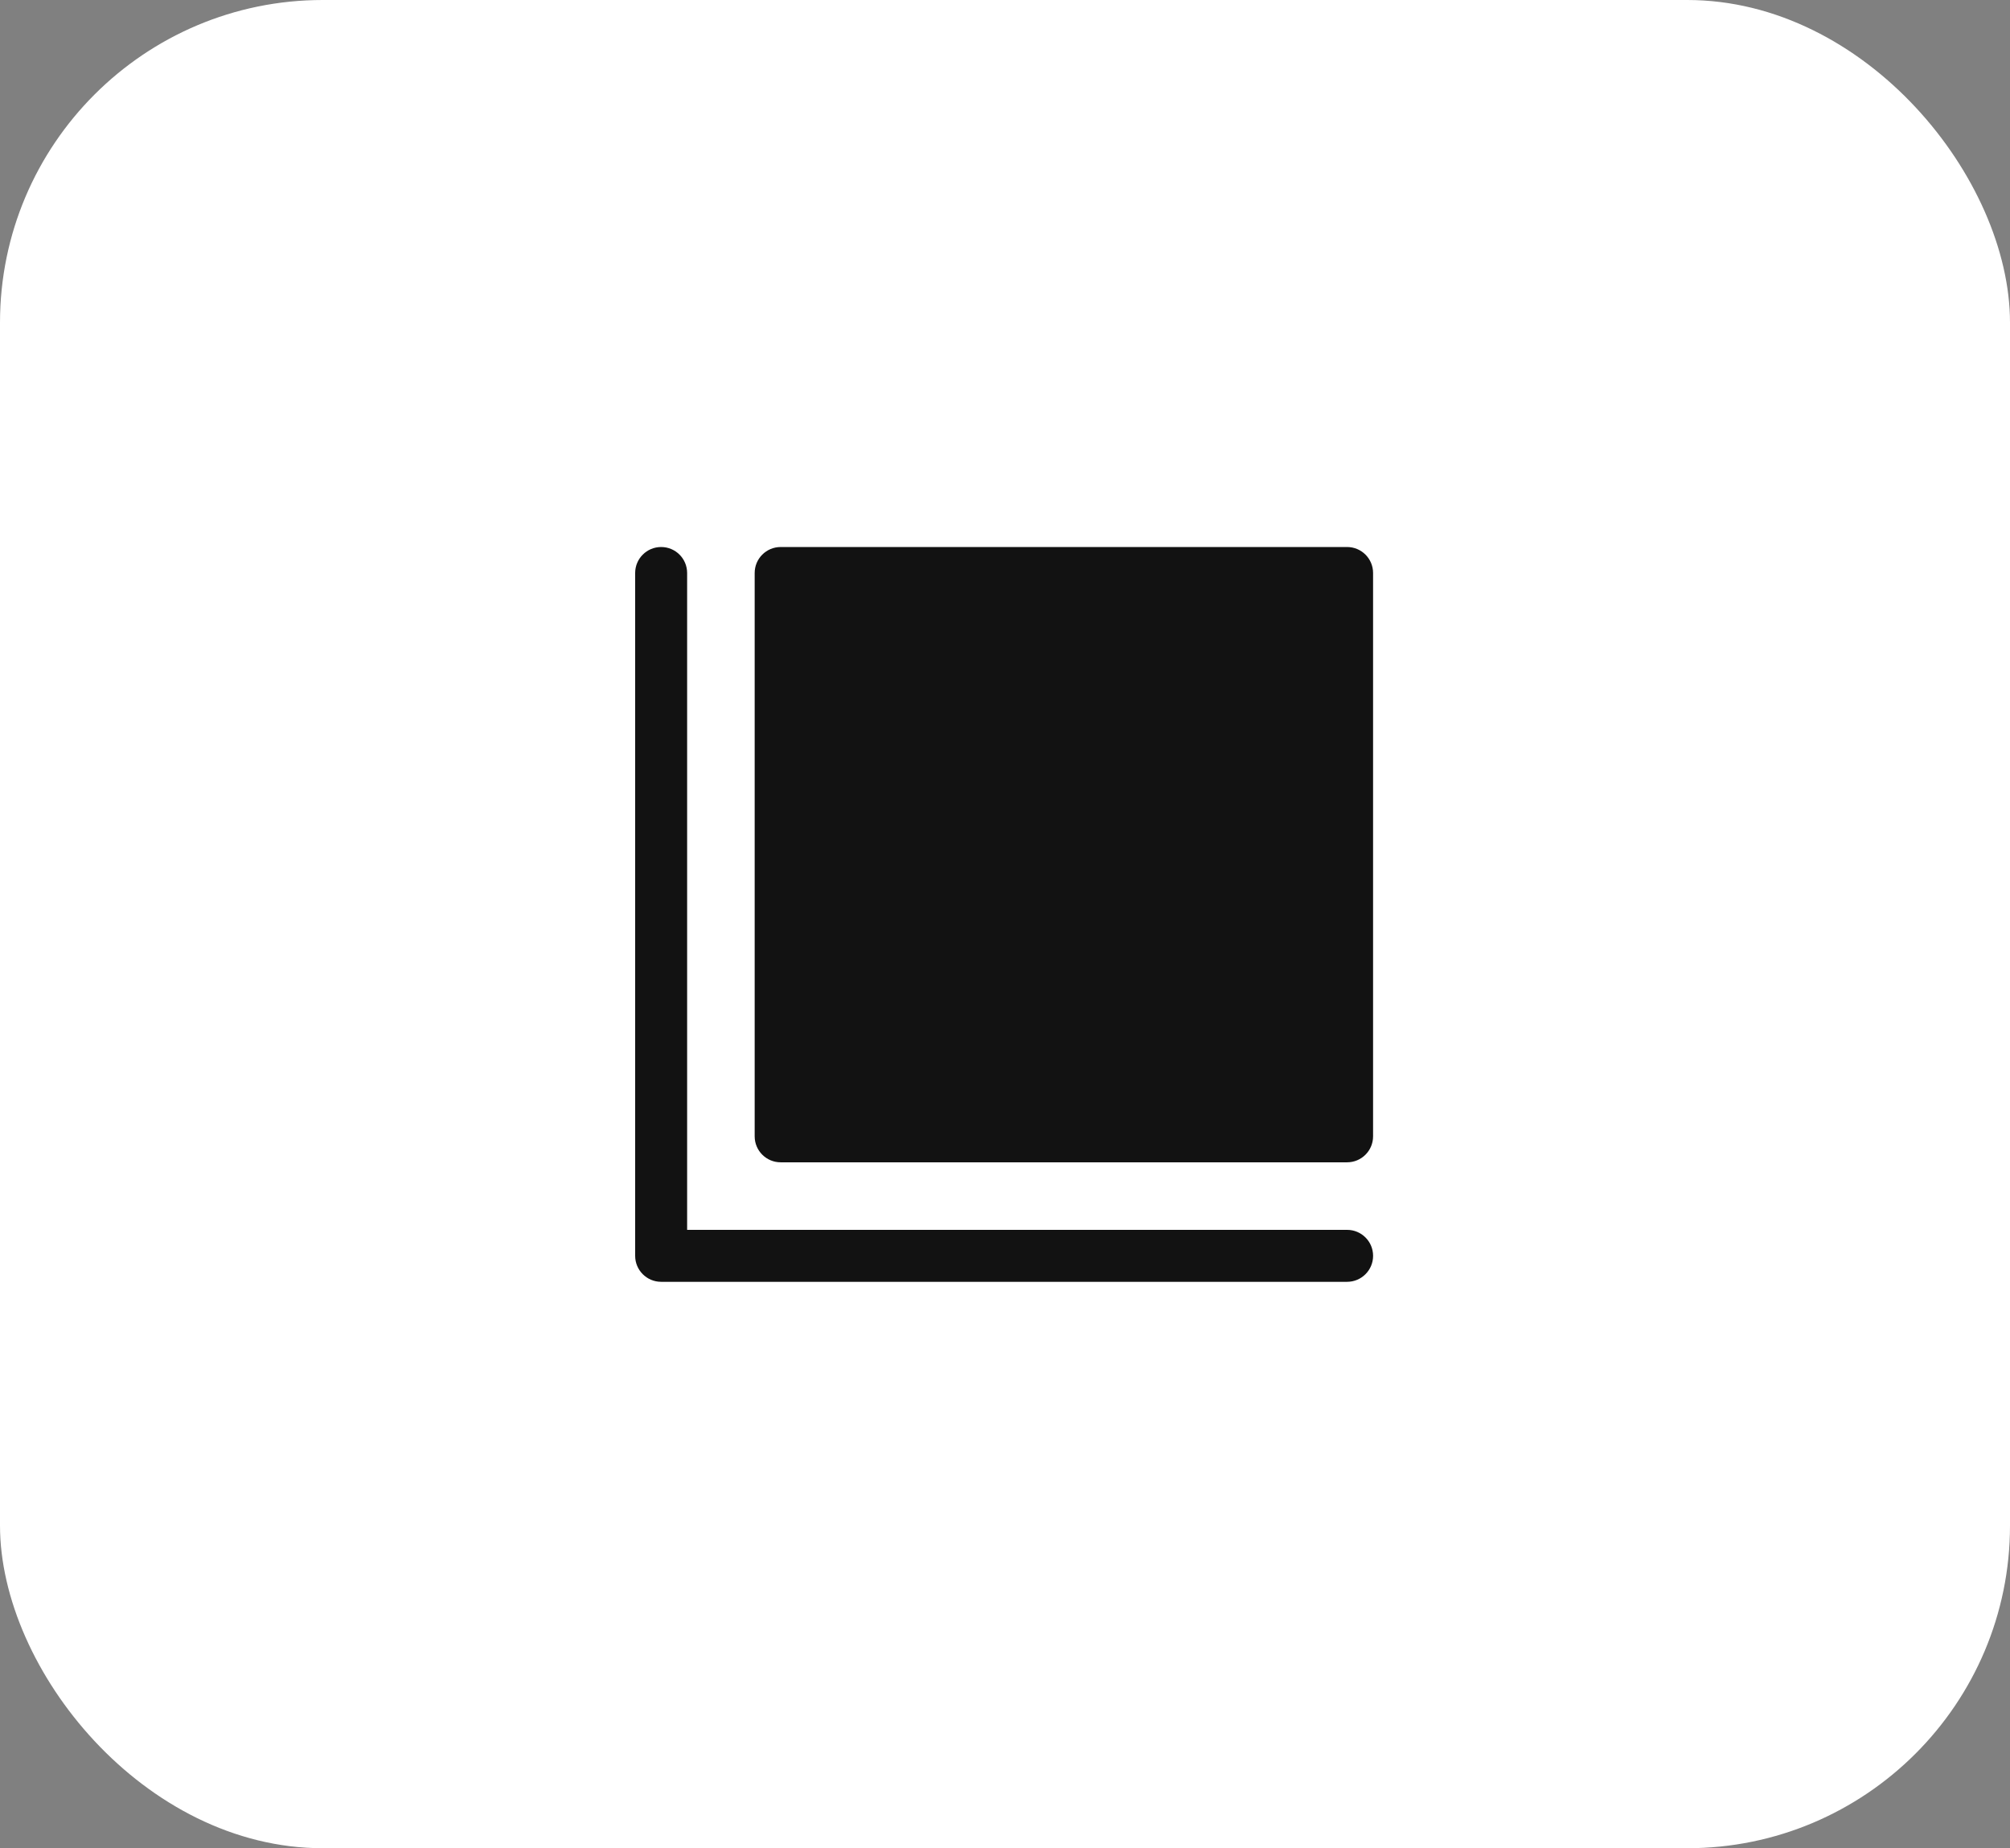 <svg width="137" height="126" viewBox="0 0 137 126" fill="none" xmlns="http://www.w3.org/2000/svg">
    <rect x="0" y="0" width="137" height="126" fill="#808080" stroke="none"/>
    <rect width="137" height="126" rx="22" fill="white" />
    <rect x="41" y="35" width="55" height="55" fill="white" fill-opacity="0.01" />
    <path fillRule="evenodd" clipRule="evenodd"
        d="M91.818 83.844H46.834V39.063C46.834 38.085 46.042 37.292 45.063 37.292C44.085 37.292 43.292 38.085 43.292 39.063V85.615C43.292 86.593 44.085 87.386 45.063 87.386H91.818C92.796 87.386 93.589 86.593 93.589 85.615C93.589 84.637 92.796 83.844 91.818 83.844Z"
        fill="#121212" />
    <path fillRule="evenodd" clipRule="evenodd"
        d="M54.98 75.697H90.046V40.834H54.98V75.697ZM91.817 37.292H53.21C52.231 37.292 51.438 38.085 51.438 39.063V77.468C51.438 78.446 52.231 79.239 53.21 79.239H91.817C92.796 79.239 93.588 78.446 93.588 77.468V39.063C93.588 38.085 92.796 37.292 91.817 37.292Z"
        fill="#121212" />
</svg>